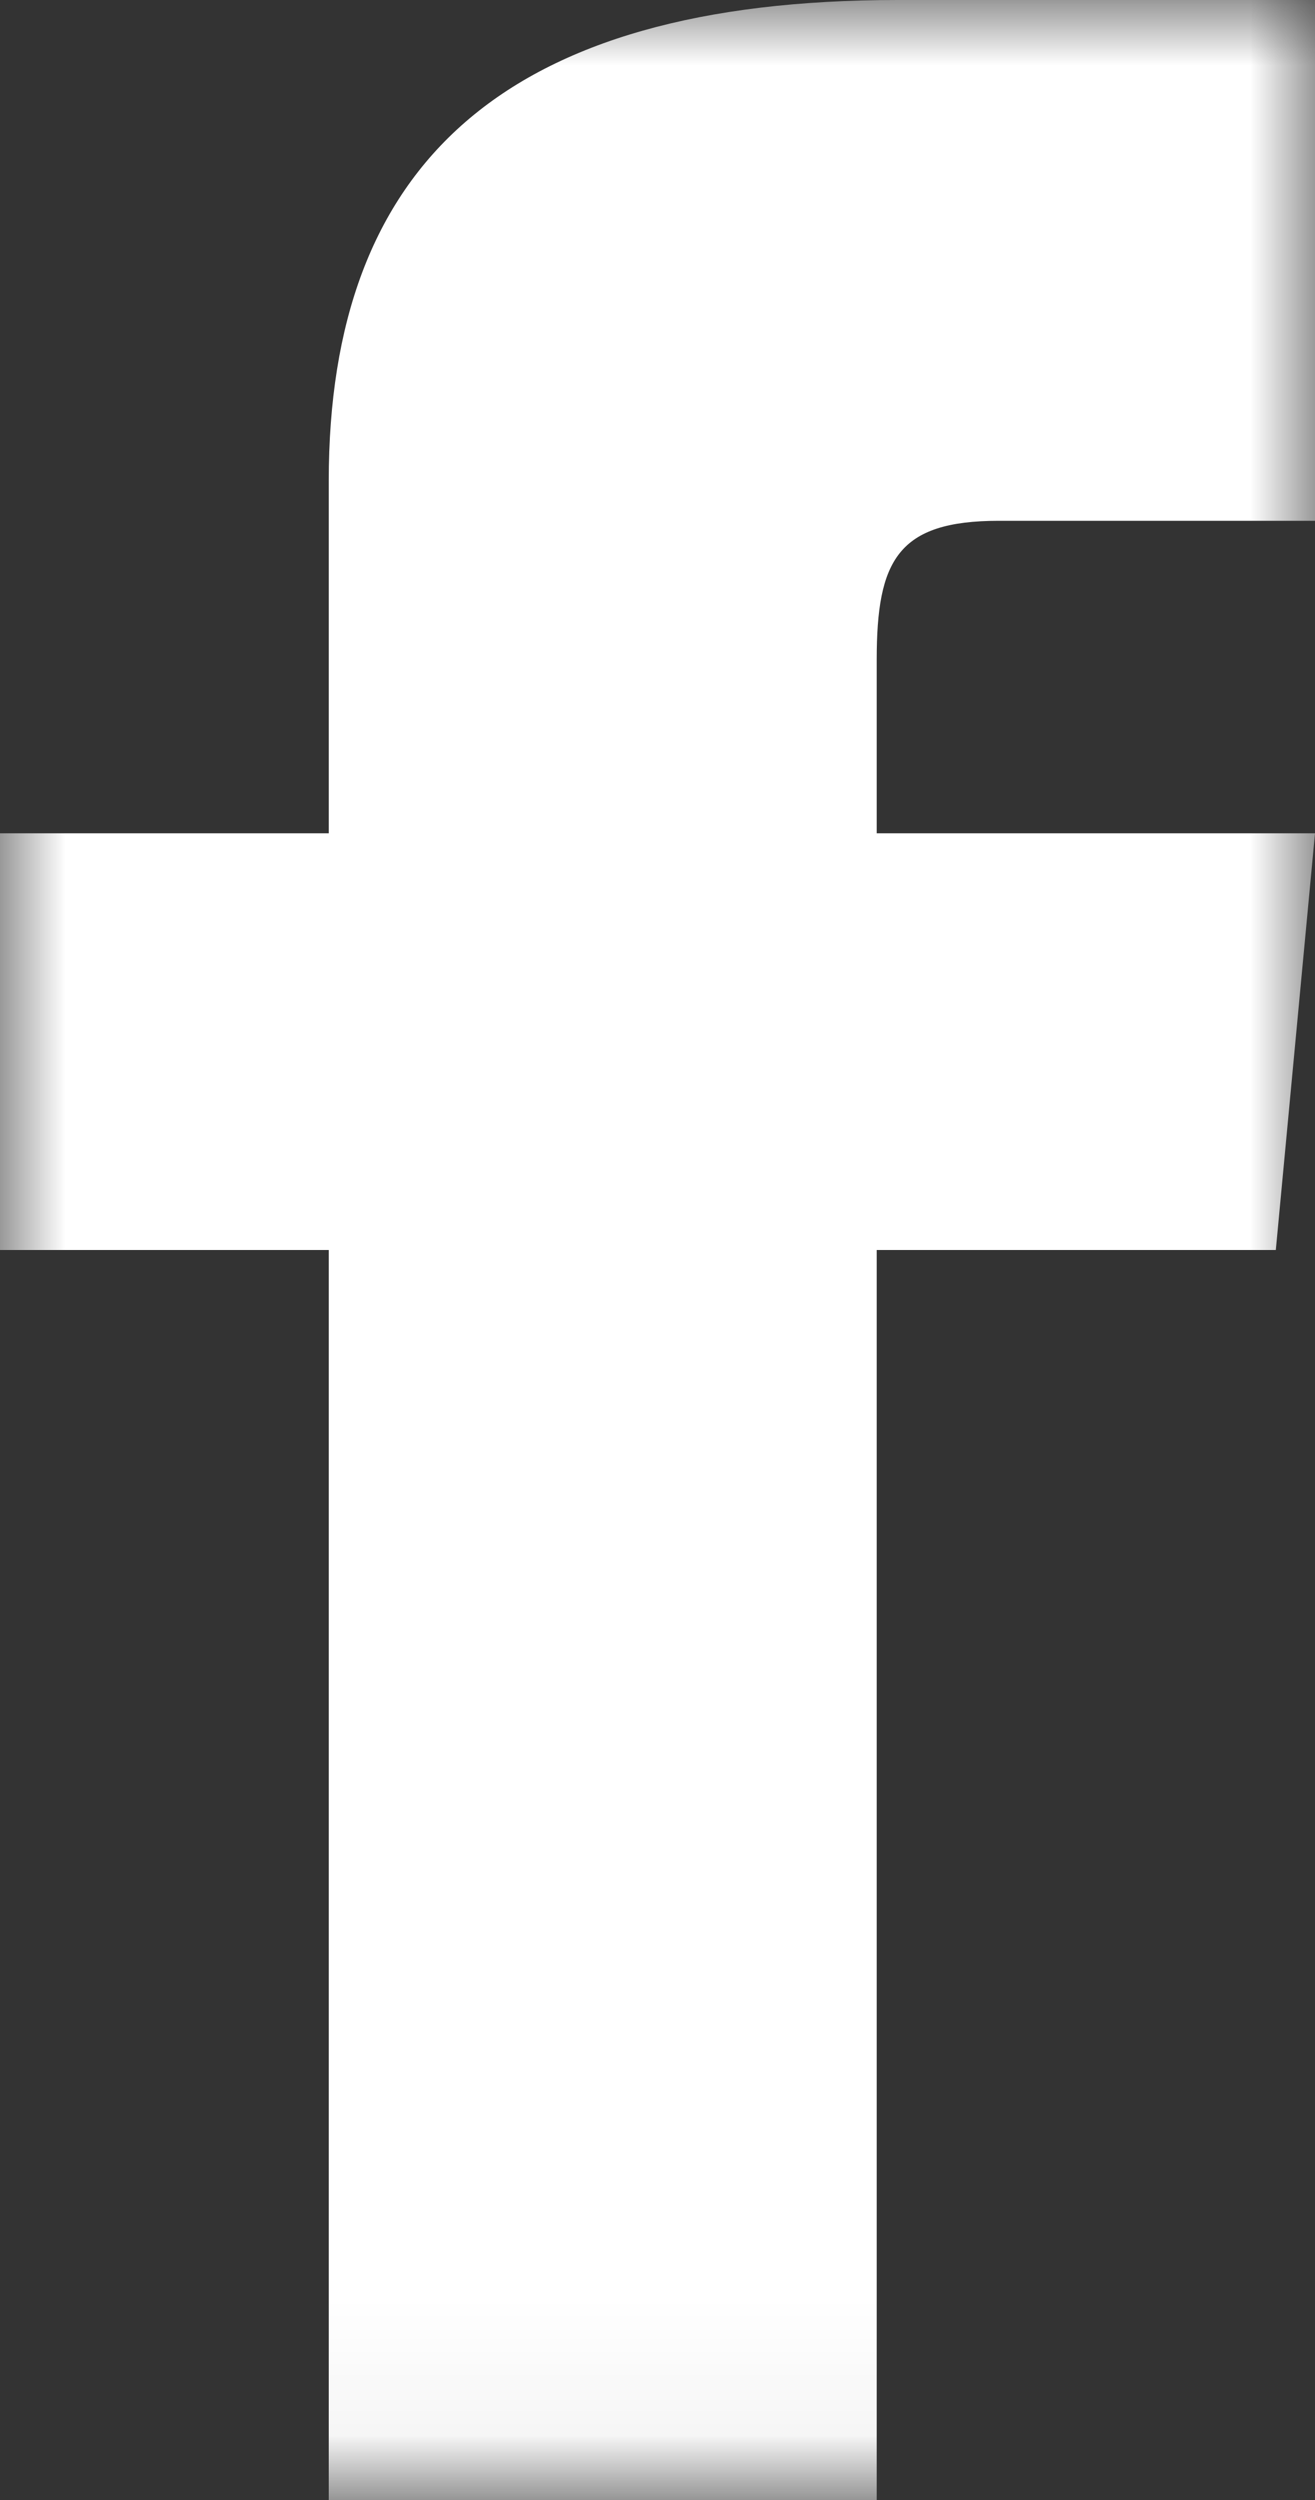 <svg width="10" height="19" xmlns="http://www.w3.org/2000/svg" xmlns:xlink="http://www.w3.org/1999/xlink"><rect width="100%" height="100%" fill="#333333" stroke="none"/><defs><path id="a" d="M0 0h10v18.953H0z"/></defs><g fill="none" fill-rule="evenodd"><mask id="b" fill="white"><use xlink:href="#a"/></mask><path d="M2.5 6.333H0V9.5h2.5V19h4.167V9.5h3.035L10 6.333H6.667v-1.32c0-.755.16-1.055.929-1.055H10V0H6.827C3.83 0 2.5 1.253 2.5 3.654v2.68" fill="#FFFFFF" mask="url(#b)"/></g></svg>